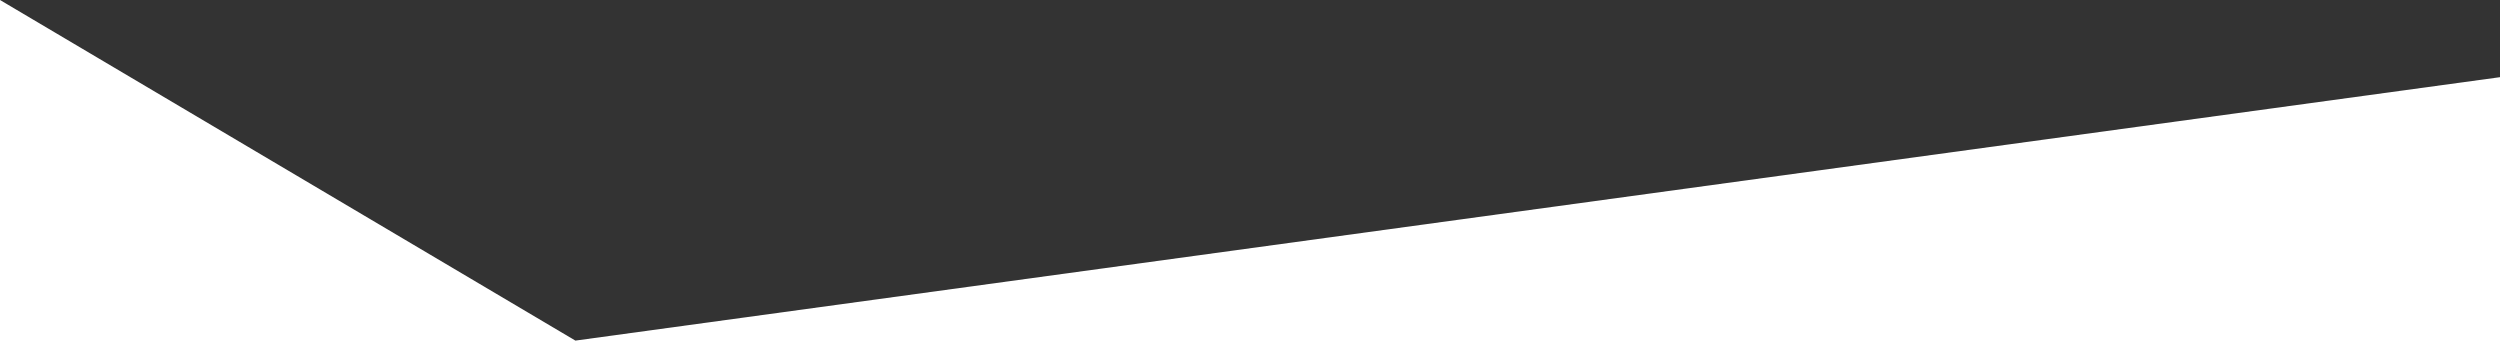 <svg xmlns="http://www.w3.org/2000/svg" viewBox="0 0 1800 255.02"><rect x="0" y="0" width="1800" height="255.02" fill="#333333" stroke="none"/><defs><style>.cls-1{fill:#fff;}</style></defs><title>header-after</title><g id="Layer_2" data-name="Layer 2"><g id="site"><polygon class="cls-1" points="0 0 414.28 245.23 1800 55.57 1800 255.02 0 255.02 0 0"/></g></g></svg>